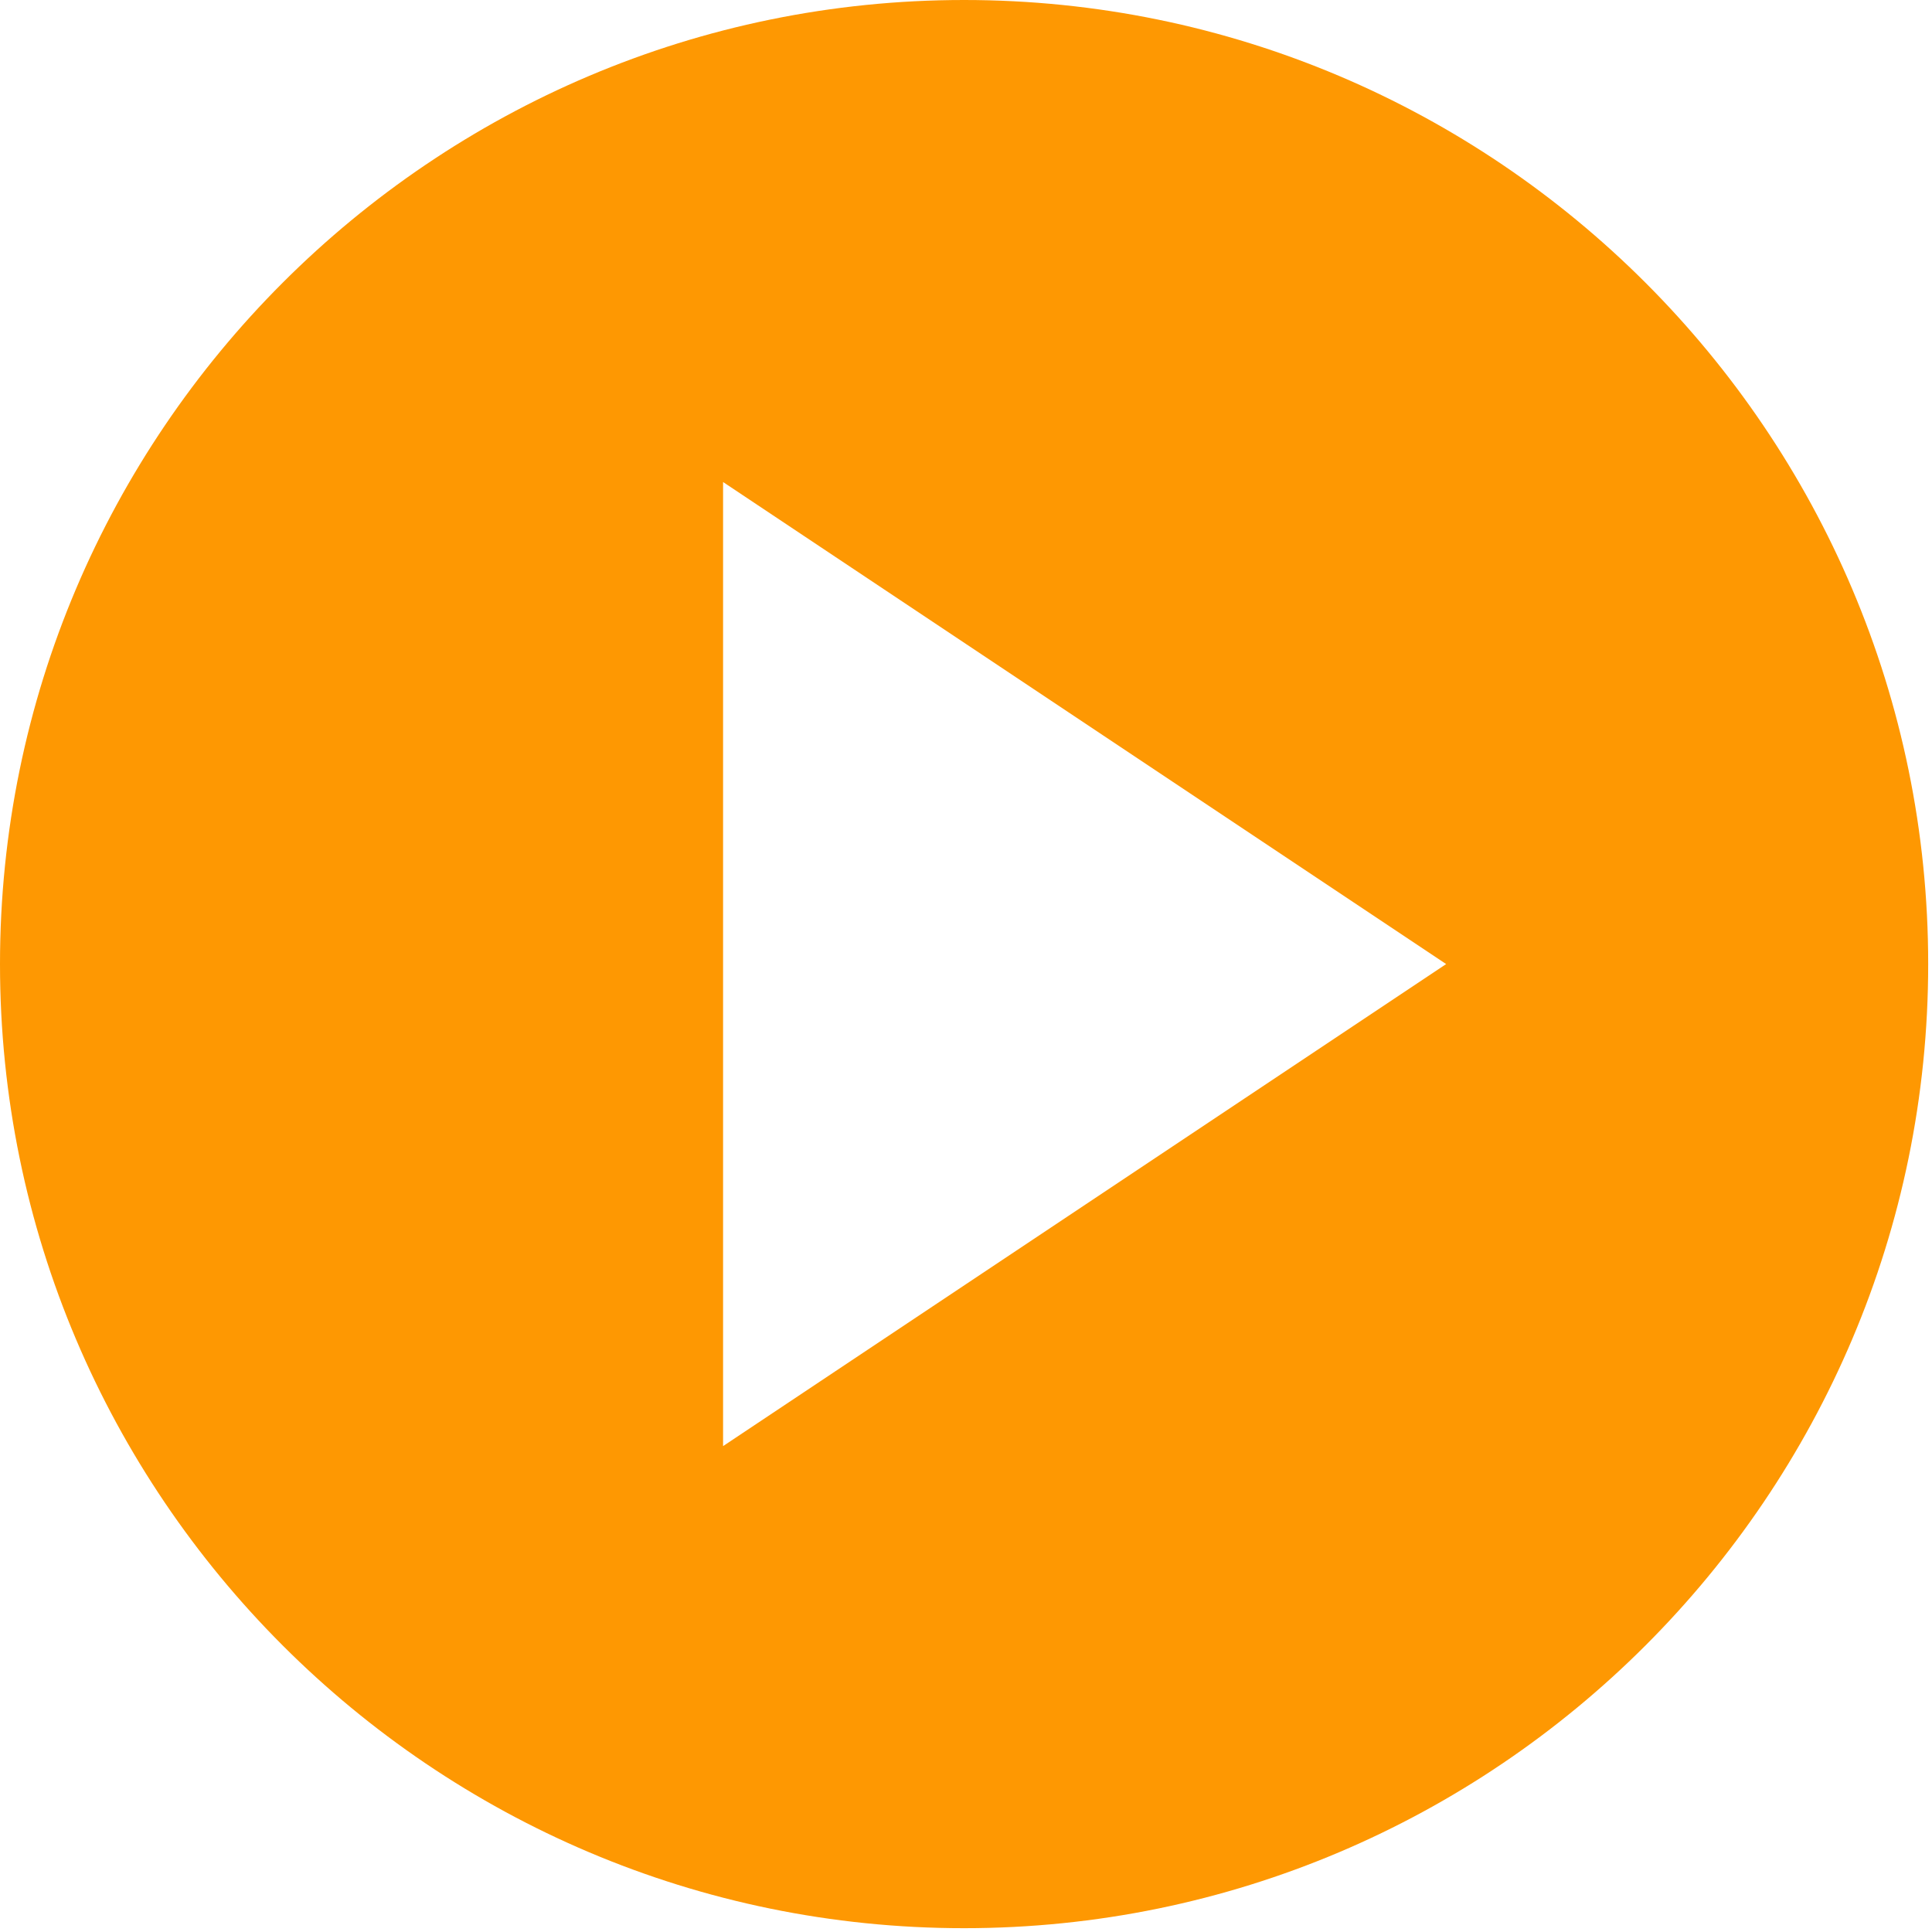 <svg width="38" height="38" viewBox="0 0 38 38" fill="none" xmlns="http://www.w3.org/2000/svg">
<path fill-rule="evenodd" clip-rule="evenodd" d="M0 18.962C0 8.507 8.507 0 18.962 0C29.418 0 37.925 8.507 37.925 18.962C37.925 29.418 29.418 37.925 18.962 37.925C8.507 37.925 0 29.418 0 18.962ZM14.222 9.481V28.443L28.444 18.962L14.222 9.481Z" fill="#FE9802"/>
</svg>

